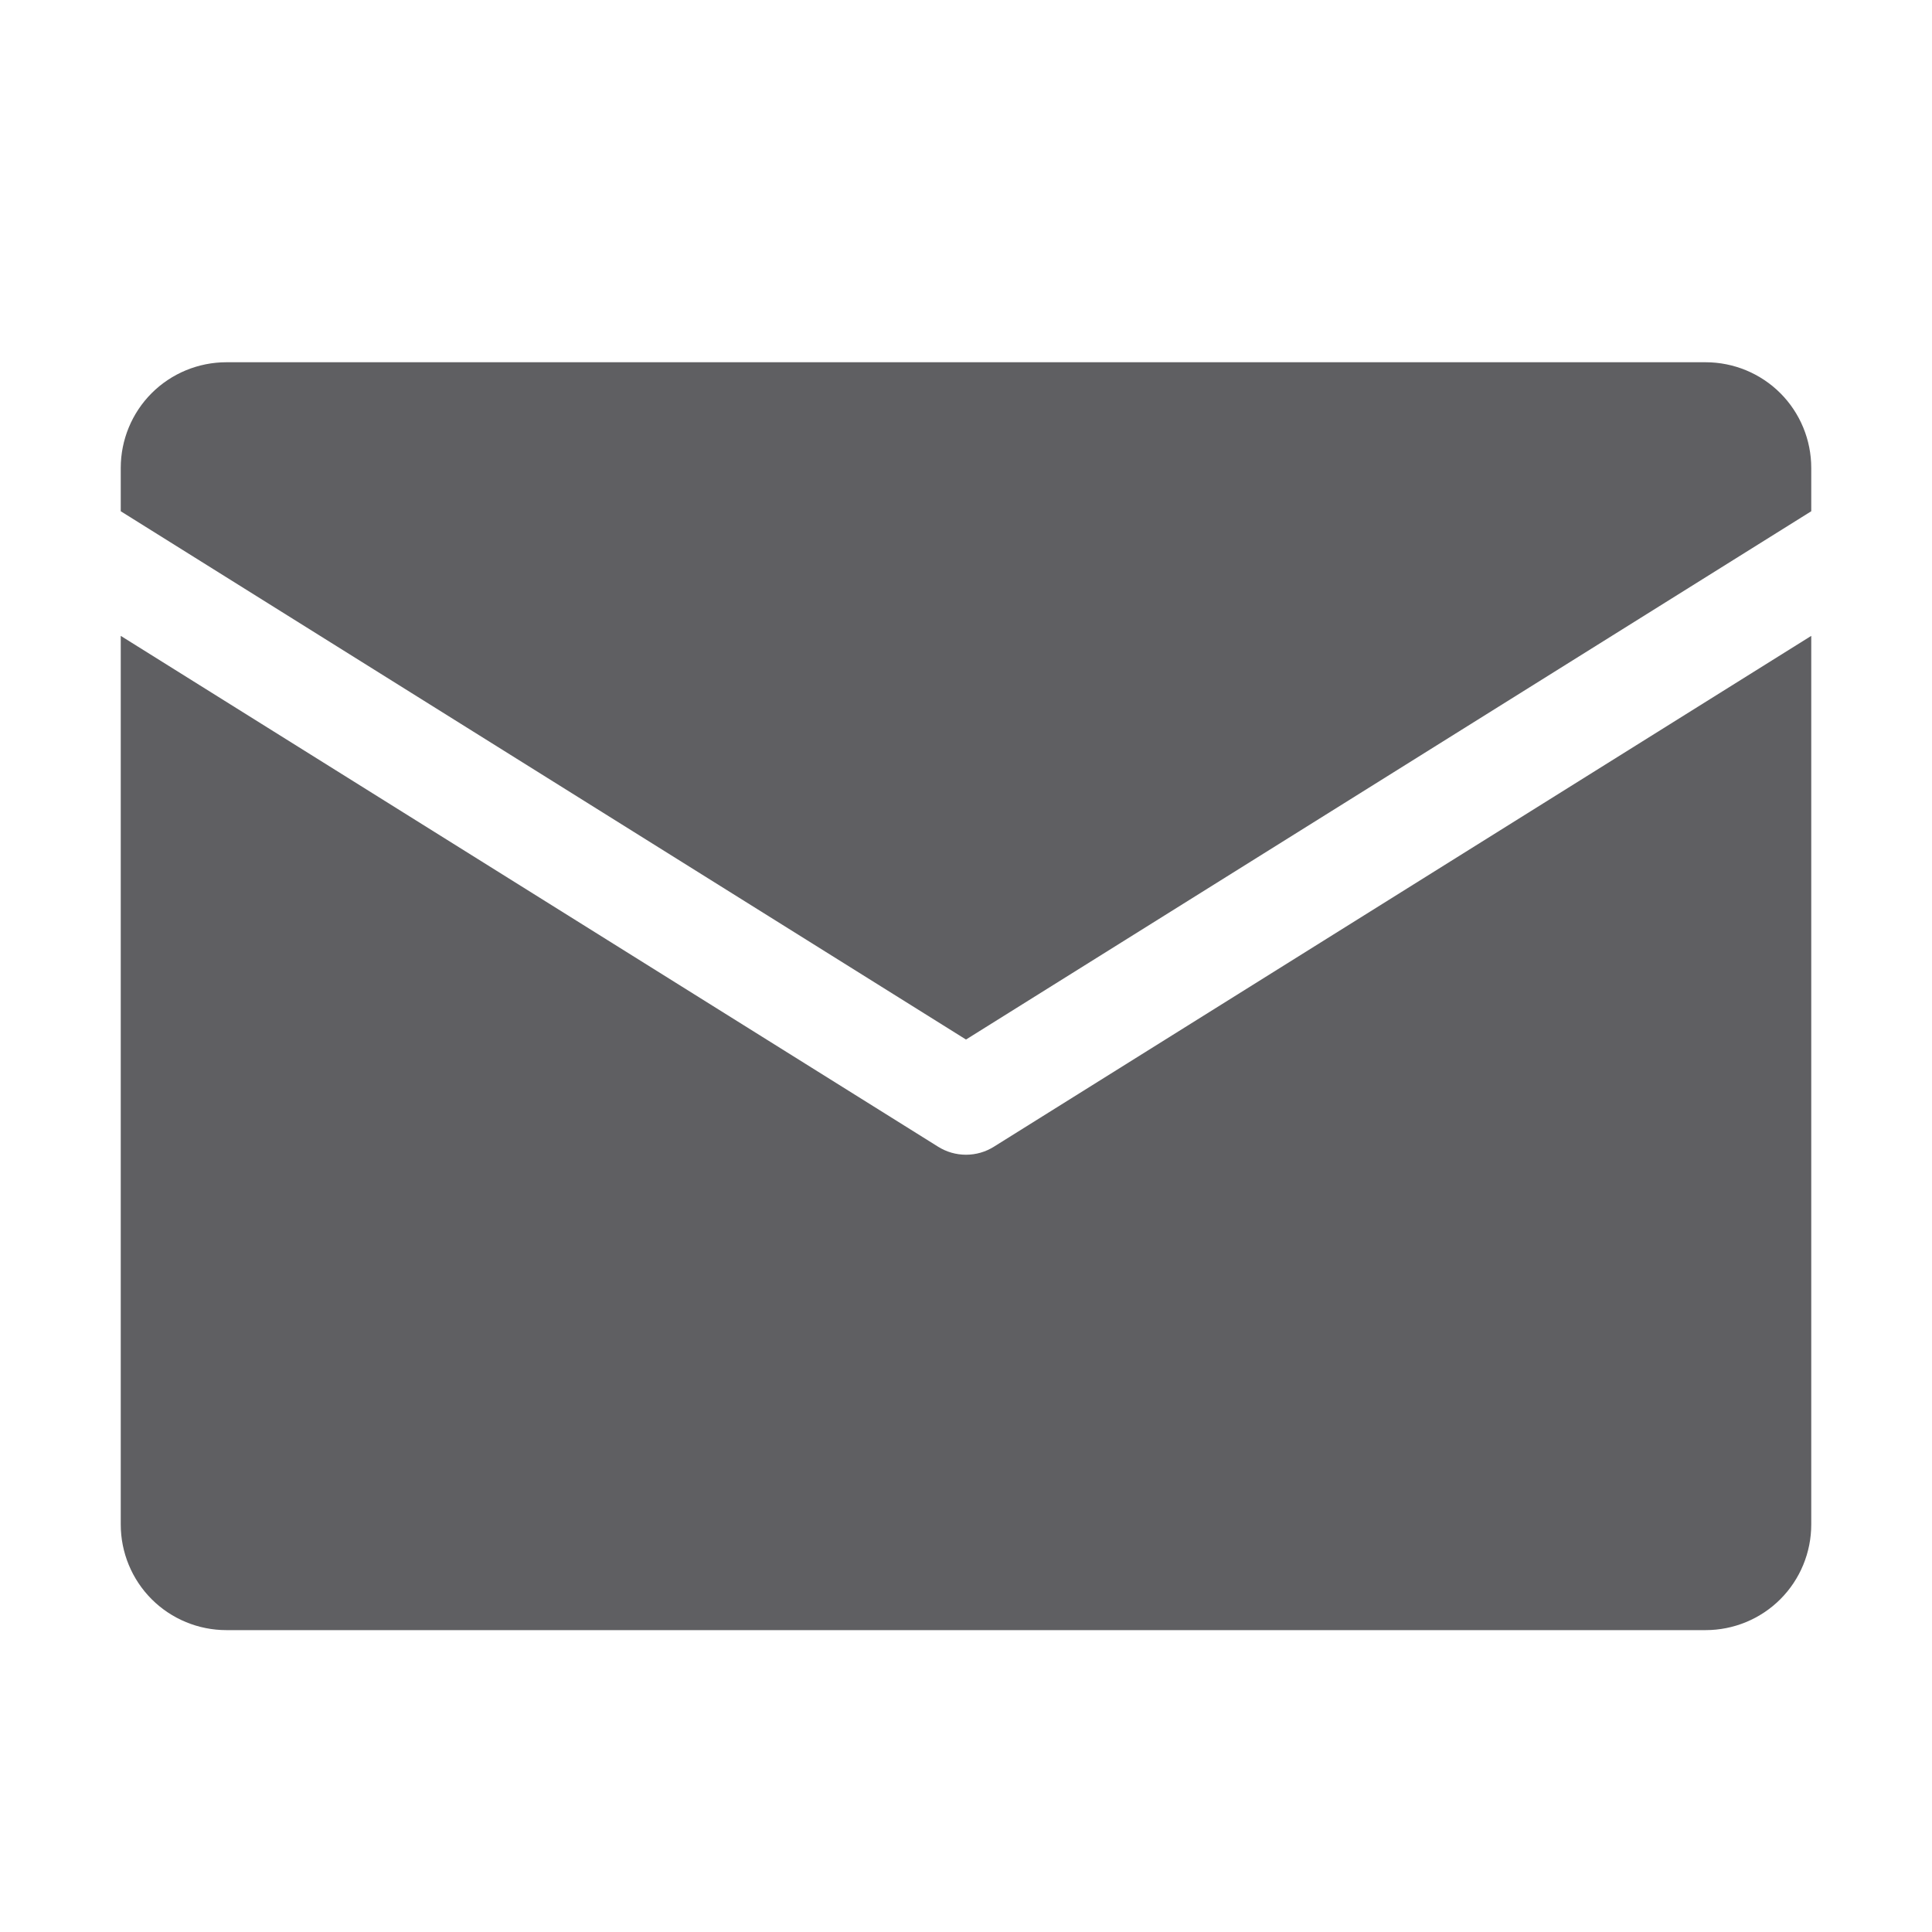 <svg width="16" height="16" viewBox="0 0 16 16" fill="none" xmlns="http://www.w3.org/2000/svg">
<path d="M1 4.234V3.875C1 3.643 1.092 3.42 1.256 3.256C1.42 3.092 1.643 3 1.875 3H14.125C14.357 3 14.58 3.092 14.744 3.256C14.908 3.42 15 3.643 15 3.875V4.234L8 8.609L1 4.234ZM8.232 9.496C8.162 9.54 8.082 9.563 8 9.563C7.918 9.563 7.838 9.54 7.768 9.496L1 5.266V12.625C1 12.857 1.092 13.08 1.256 13.244C1.42 13.408 1.643 13.5 1.875 13.5H14.125C14.357 13.5 14.58 13.408 14.744 13.244C14.908 13.08 15 12.857 15 12.625V5.266L8.232 9.496Z" fill="#5F5F62"/>
</svg>
